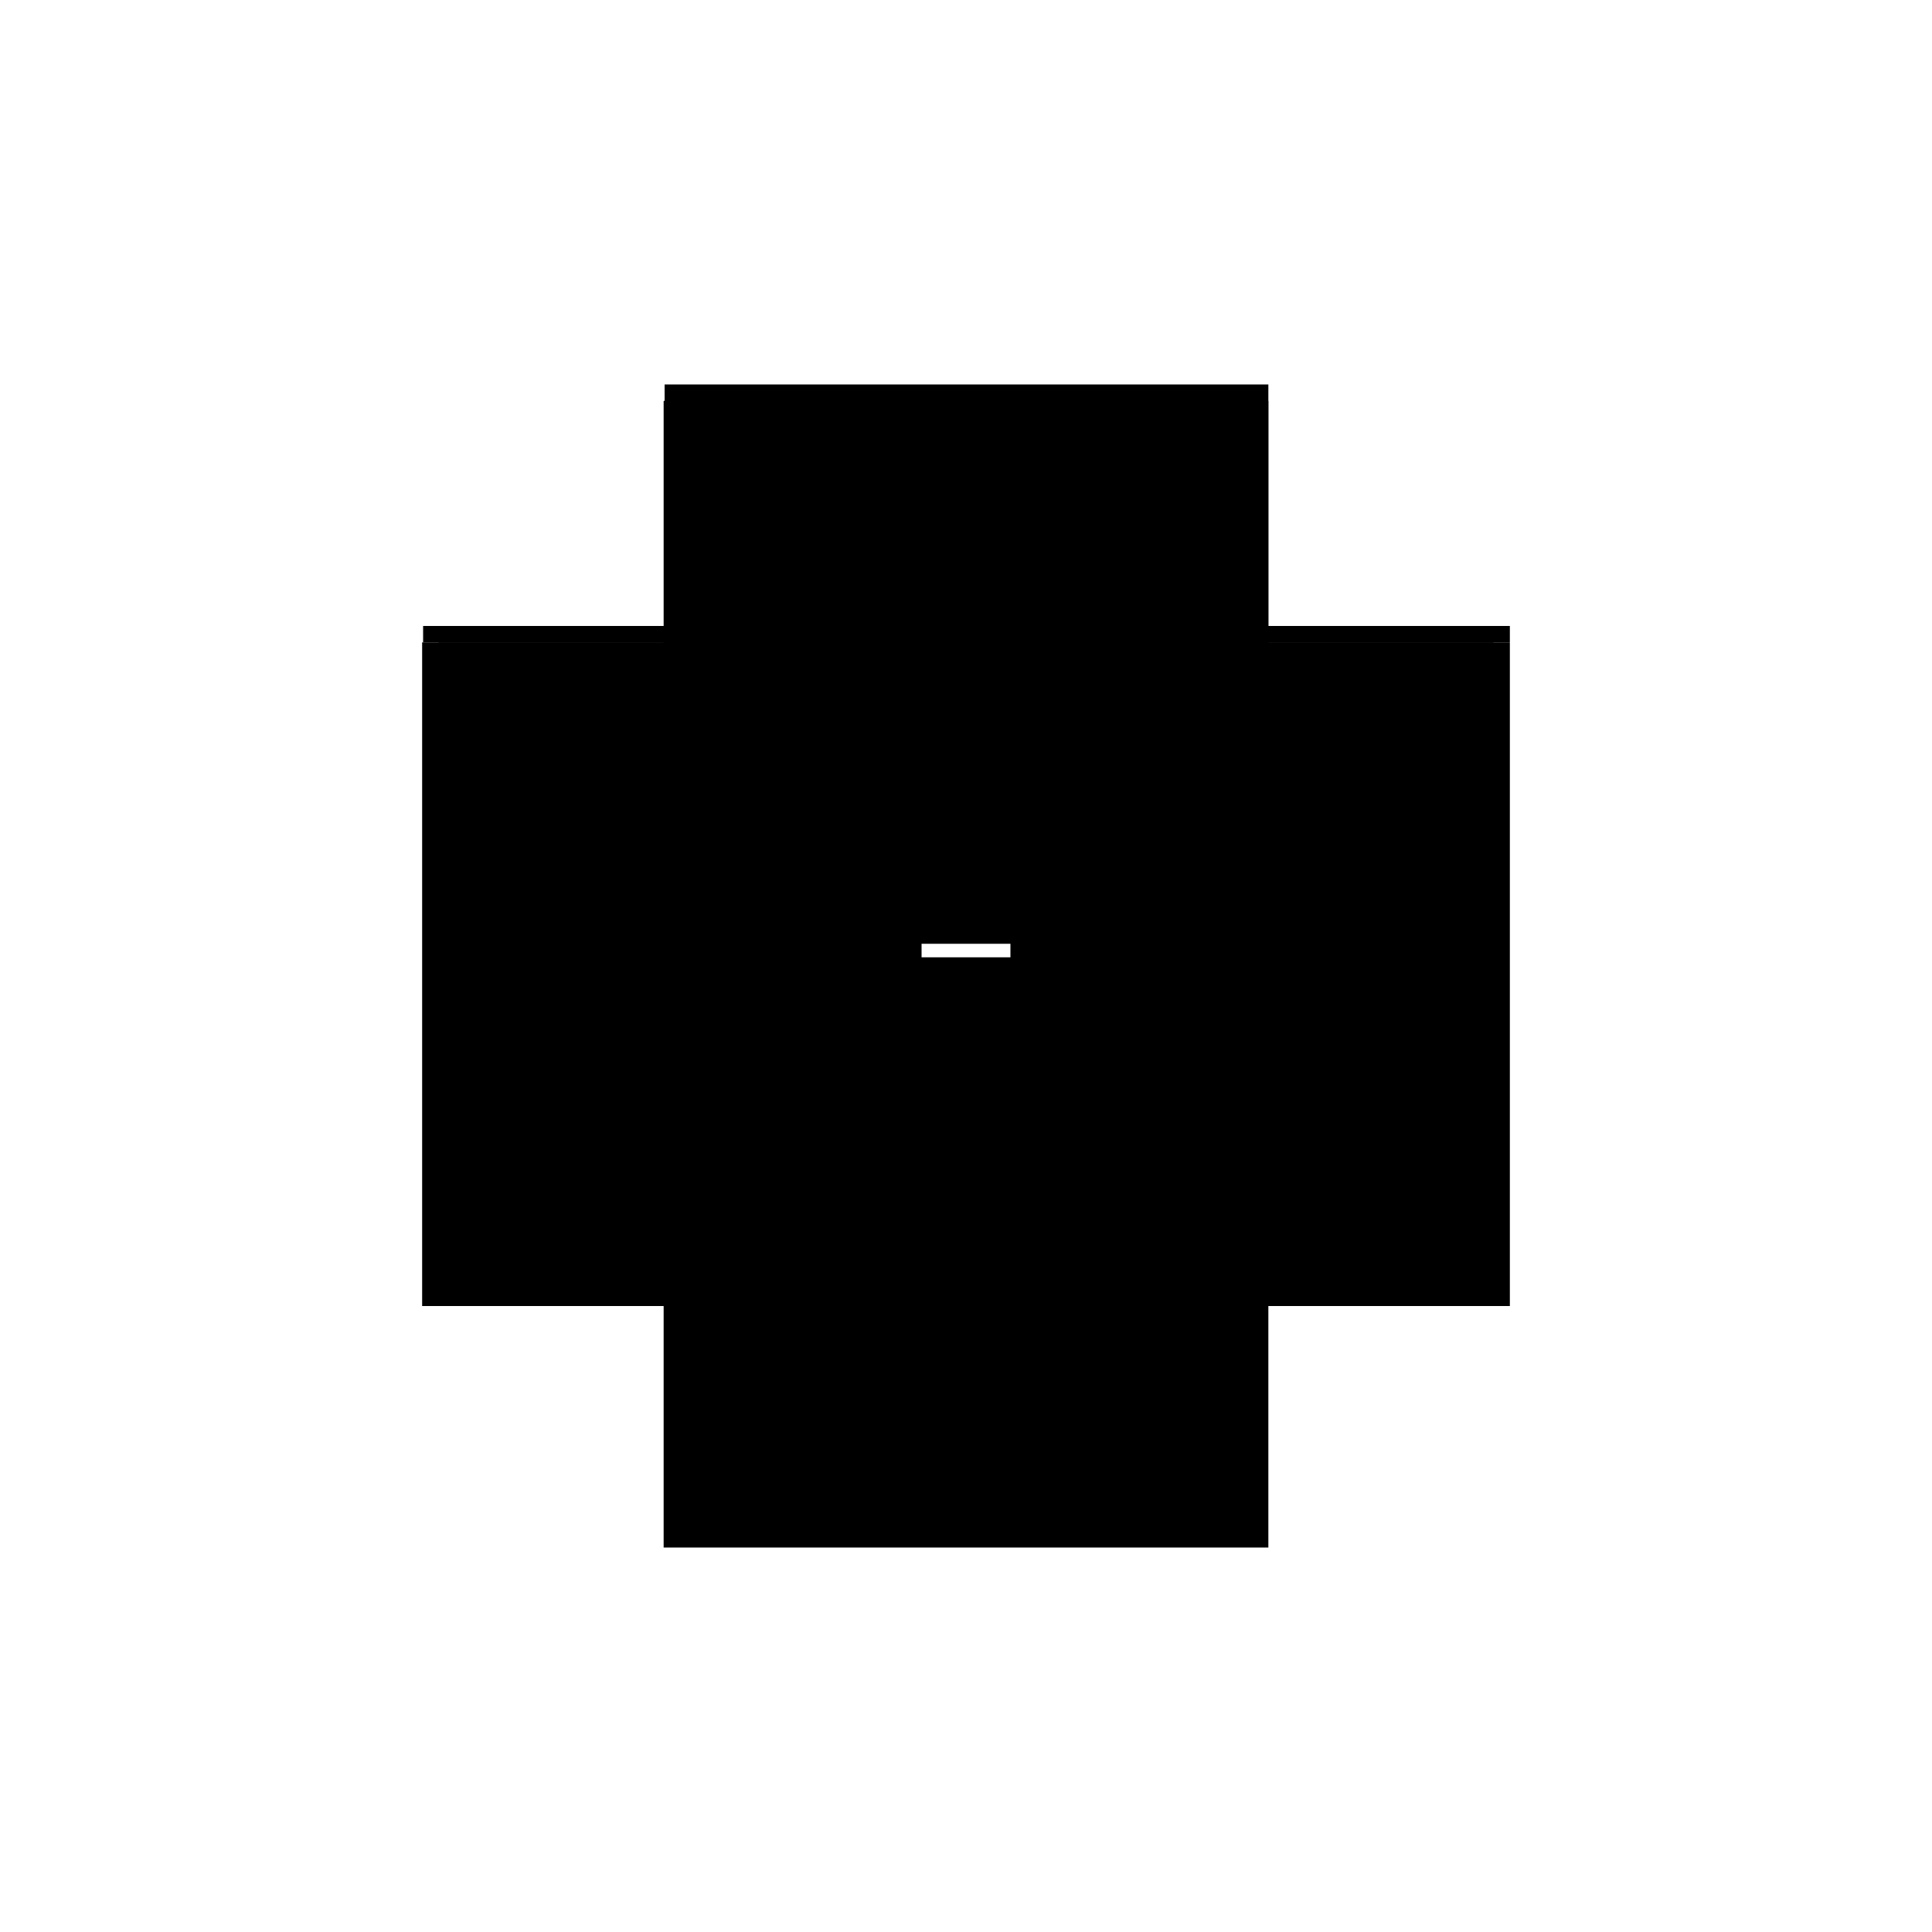 <?xml version="1.0" encoding="utf-8" ?>
<svg xmlns="http://www.w3.org/2000/svg" xmlns:ev="http://www.w3.org/2001/xml-events" xmlns:xlink="http://www.w3.org/1999/xlink" baseProfile="full" height="100%" version="1.1" viewBox="-1,-1,2,2" width="100%">
  <defs>
    <style type="text/css"><![CDATA[.vectorEffectClass {vector-effect: non-scaling-stroke;}]]></style>
  </defs>
  <line class="vectorEffectClass" fill="none" stroke="black" stroke-width="0.5" x1="-0.313" x2="-0.313" y1="0.352" y2="-0.335"/>
  <line class="vectorEffectClass" fill="none" stroke="black" stroke-width="0.5" x1="0.313" x2="0.313" y1="0.352" y2="-0.335"/>
  <line class="vectorEffectClass" fill="none" stroke="black" stroke-width="0.5" x1="-0.312" x2="0.313" y1="-0.352" y2="-0.352"/>
  <line class="vectorEffectClass" fill="none" stroke="black" stroke-width="0.5" x1="-0.296" x2="0.296" y1="-0.335" y2="-0.335"/>
  <line class="vectorEffectClass" fill="none" stroke="black" stroke-width="0.5" x1="-0.296" x2="0.296" y1="0.305" y2="0.305"/>
  <line class="vectorEffectClass" fill="none" stroke="black" stroke-width="0.5" x1="-0.296" x2="0.296" y1="0.288" y2="0.288"/>
  <line class="vectorEffectClass" fill="none" stroke="black" stroke-width="0.5" x1="-0.296" x2="0.296" y1="0.352" y2="0.352"/>
  <line class="vectorEffectClass" fill="none" stroke="black" stroke-width="0.5" x1="-0.296" x2="0.296" y1="-0.273" y2="-0.273"/>
  <line class="vectorEffectClass" fill="none" stroke="black" stroke-width="0.5" x1="-0.296" x2="0.296" y1="0.241" y2="0.241"/>
  <line class="vectorEffectClass" fill="none" stroke="black" stroke-width="0.5" x1="-0.296" x2="-0.296" y1="0.241" y2="-0.273"/>
  <line class="vectorEffectClass" fill="none" stroke="black" stroke-width="0.5" x1="0.296" x2="0.296" y1="0.241" y2="-0.273"/>
  <line class="vectorEffectClass" fill="none" stroke="black" stroke-width="0.5" x1="-0.296" x2="-0.296" y1="-0.273" y2="-0.335"/>
  <line class="vectorEffectClass" fill="none" stroke="black" stroke-width="0.5" x1="0.296" x2="0.296" y1="-0.273" y2="-0.335"/>
  <line class="vectorEffectClass" fill="none" stroke="black" stroke-width="0.5" x1="-0.296" x2="-0.296" y1="0.352" y2="0.305"/>
  <line class="vectorEffectClass" fill="none" stroke="black" stroke-width="0.5" x1="-0.296" x2="-0.296" y1="0.288" y2="0.241"/>
  <line class="vectorEffectClass" fill="none" stroke="black" stroke-width="0.5" x1="0.296" x2="0.296" y1="0.352" y2="0.305"/>
  <line class="vectorEffectClass" fill="none" stroke="black" stroke-width="0.5" x1="0.296" x2="0.296" y1="0.288" y2="0.241"/>
  <line class="vectorEffectClass" fill="none" stroke="black" stroke-width="0.5" x1="0.296" x2="0.313" y1="-0.335" y2="-0.335"/>
  <line class="vectorEffectClass" fill="none" stroke="black" stroke-width="0.5" x1="-0.296" x2="-0.296" y1="0.305" y2="0.288"/>
  <line class="vectorEffectClass" fill="none" stroke="black" stroke-width="0.5" x1="-0.313" x2="-0.296" y1="0.352" y2="0.352"/>
  <line class="vectorEffectClass" fill="none" stroke="black" stroke-width="0.5" x1="0.296" x2="0.296" y1="0.305" y2="0.288"/>
  <line class="vectorEffectClass" fill="none" stroke="black" stroke-width="0.5" x1="0.296" x2="0.313" y1="0.352" y2="0.352"/>
  <line class="vectorEffectClass" fill="none" stroke="black" stroke-width="0.5" x1="-0.312" x2="-0.312" y1="-0.335" y2="-0.352"/>
  <line class="vectorEffectClass" fill="none" stroke="black" stroke-width="0.5" x1="0.313" x2="0.313" y1="-0.335" y2="-0.352"/>
  <line class="vectorEffectClass" fill="none" stroke="black" stroke-width="0.5" x1="-0.312" x2="-0.296" y1="-0.335" y2="-0.335"/>
  <line class="vectorEffectClass" fill="none" stroke="black" stroke-dasharray="5.0 5.0" stroke-width="0.5" x1="-0.313" x2="-0.312" y1="-0.335" y2="-0.335"/>
</svg>
